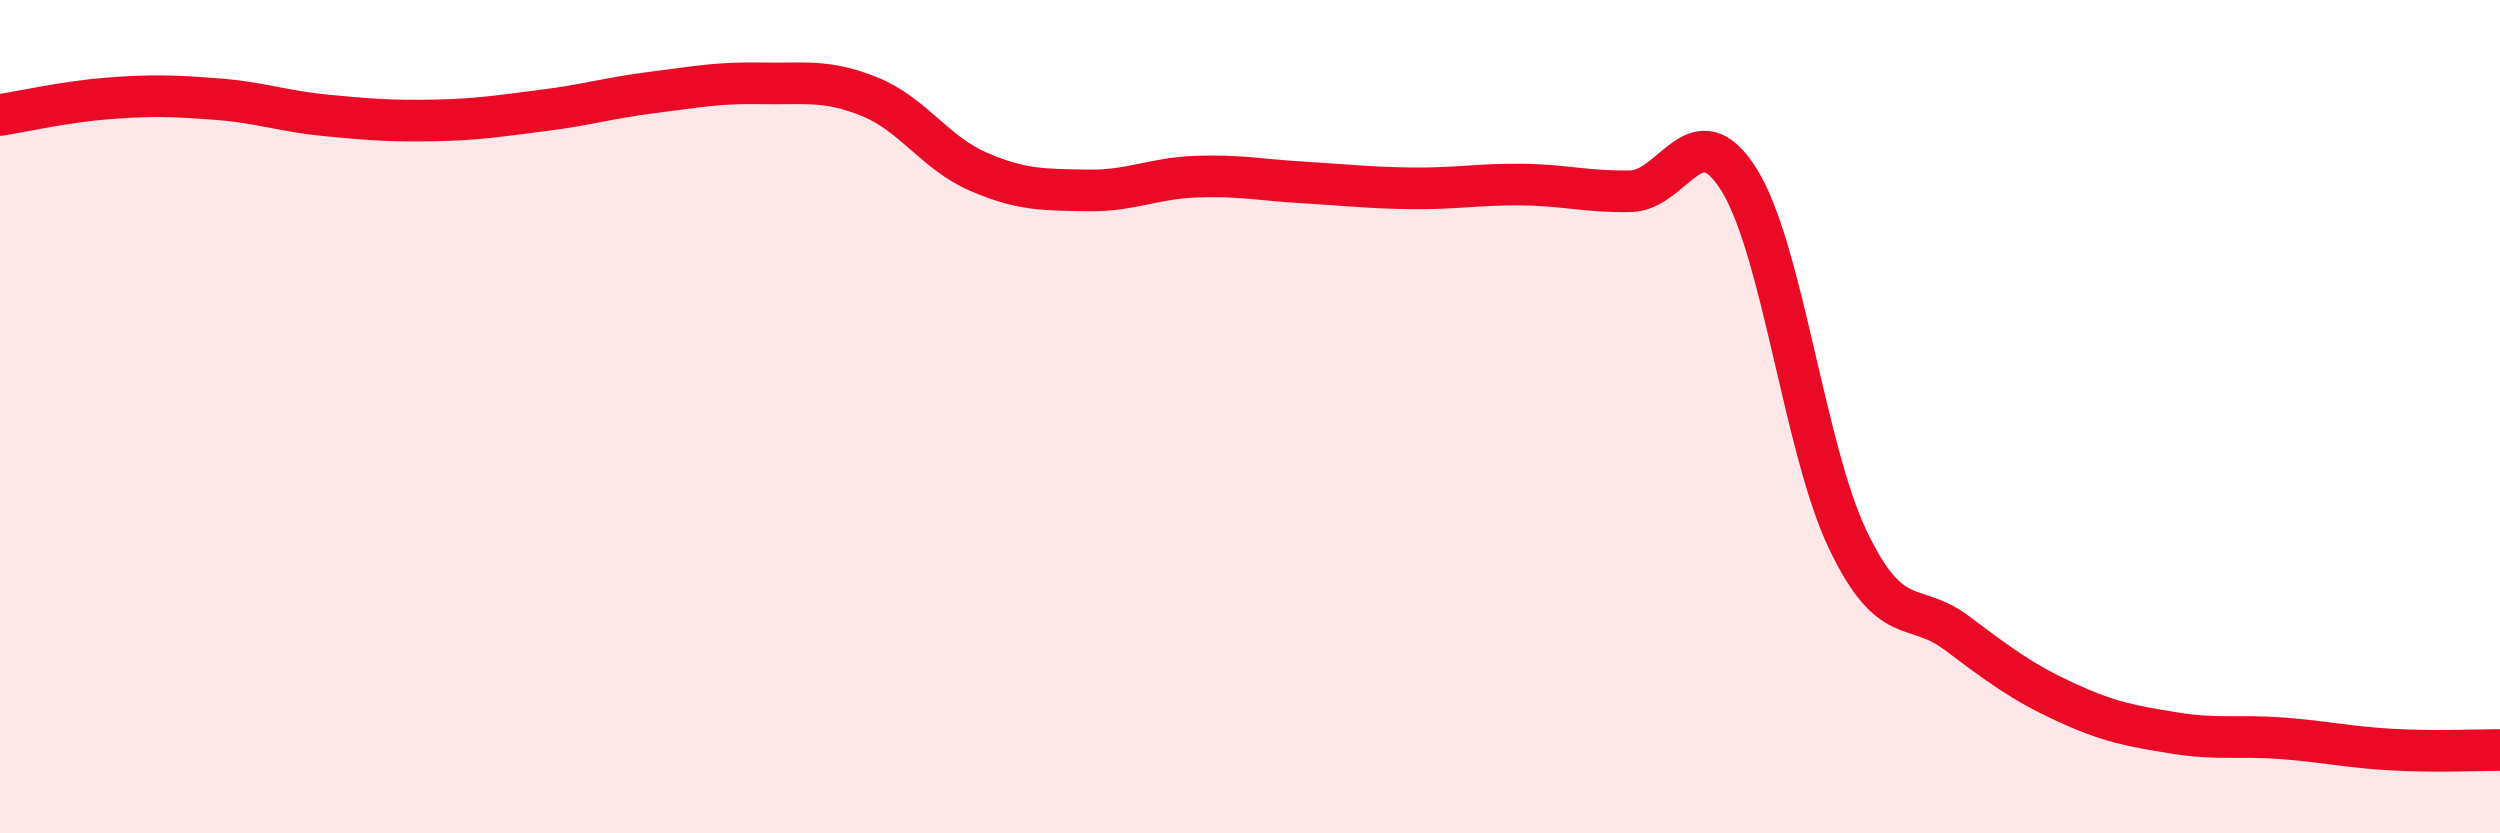 
    <svg width="60" height="20" viewBox="0 0 60 20" xmlns="http://www.w3.org/2000/svg">
      <path
        d="M 0,2.76 C 0.52,2.68 1.57,2.44 2.61,2.36 C 3.65,2.28 4.18,2.3 5.22,2.38 C 6.26,2.46 6.79,2.67 7.83,2.77 C 8.87,2.87 9.39,2.91 10.43,2.89 C 11.47,2.87 12,2.78 13.04,2.65 C 14.08,2.52 14.61,2.35 15.65,2.22 C 16.69,2.09 17.22,1.98 18.26,2 C 19.3,2.02 19.83,1.9 20.87,2.32 C 21.91,2.74 22.44,3.67 23.48,4.12 C 24.52,4.57 25.05,4.55 26.09,4.57 C 27.13,4.59 27.66,4.28 28.7,4.24 C 29.74,4.2 30.26,4.32 31.3,4.38 C 32.34,4.44 32.87,4.51 33.91,4.52 C 34.95,4.53 35.48,4.42 36.52,4.43 C 37.56,4.44 38.09,4.61 39.13,4.59 C 40.17,4.57 40.7,2.65 41.74,4.32 C 42.78,5.99 43.31,10.79 44.35,12.96 C 45.39,15.13 45.92,14.41 46.96,15.19 C 48,15.97 48.53,16.37 49.57,16.85 C 50.61,17.33 51.13,17.42 52.17,17.59 C 53.21,17.76 53.74,17.64 54.78,17.72 C 55.82,17.8 56.35,17.93 57.39,17.99 C 58.43,18.05 59.48,18 60,18L60 20L0 20Z"
        fill="#EB0A25"
        opacity="0.1"
        stroke-linecap="round"
        stroke-linejoin="round"
      />
      <path
        d="M 0,2.76 C 0.52,2.68 1.57,2.44 2.61,2.36 C 3.65,2.28 4.18,2.3 5.22,2.38 C 6.26,2.46 6.79,2.67 7.83,2.77 C 8.87,2.87 9.39,2.91 10.43,2.89 C 11.47,2.87 12,2.78 13.04,2.65 C 14.08,2.52 14.61,2.35 15.65,2.22 C 16.69,2.09 17.22,1.98 18.26,2 C 19.3,2.02 19.83,1.9 20.87,2.32 C 21.91,2.74 22.44,3.67 23.48,4.12 C 24.52,4.57 25.05,4.55 26.09,4.57 C 27.13,4.59 27.66,4.28 28.7,4.24 C 29.74,4.2 30.26,4.32 31.3,4.38 C 32.34,4.44 32.87,4.51 33.91,4.52 C 34.95,4.53 35.48,4.42 36.52,4.43 C 37.56,4.44 38.09,4.61 39.13,4.59 C 40.17,4.57 40.7,2.65 41.74,4.32 C 42.78,5.99 43.31,10.79 44.35,12.96 C 45.39,15.13 45.92,14.41 46.96,15.19 C 48,15.97 48.53,16.37 49.57,16.85 C 50.61,17.33 51.13,17.42 52.17,17.59 C 53.21,17.76 53.74,17.64 54.78,17.72 C 55.82,17.8 56.35,17.93 57.39,17.99 C 58.43,18.05 59.48,18 60,18"
        stroke="#EB0A25"
        stroke-width="1"
        fill="none"
        stroke-linecap="round"
        stroke-linejoin="round"
      />
    </svg>
  